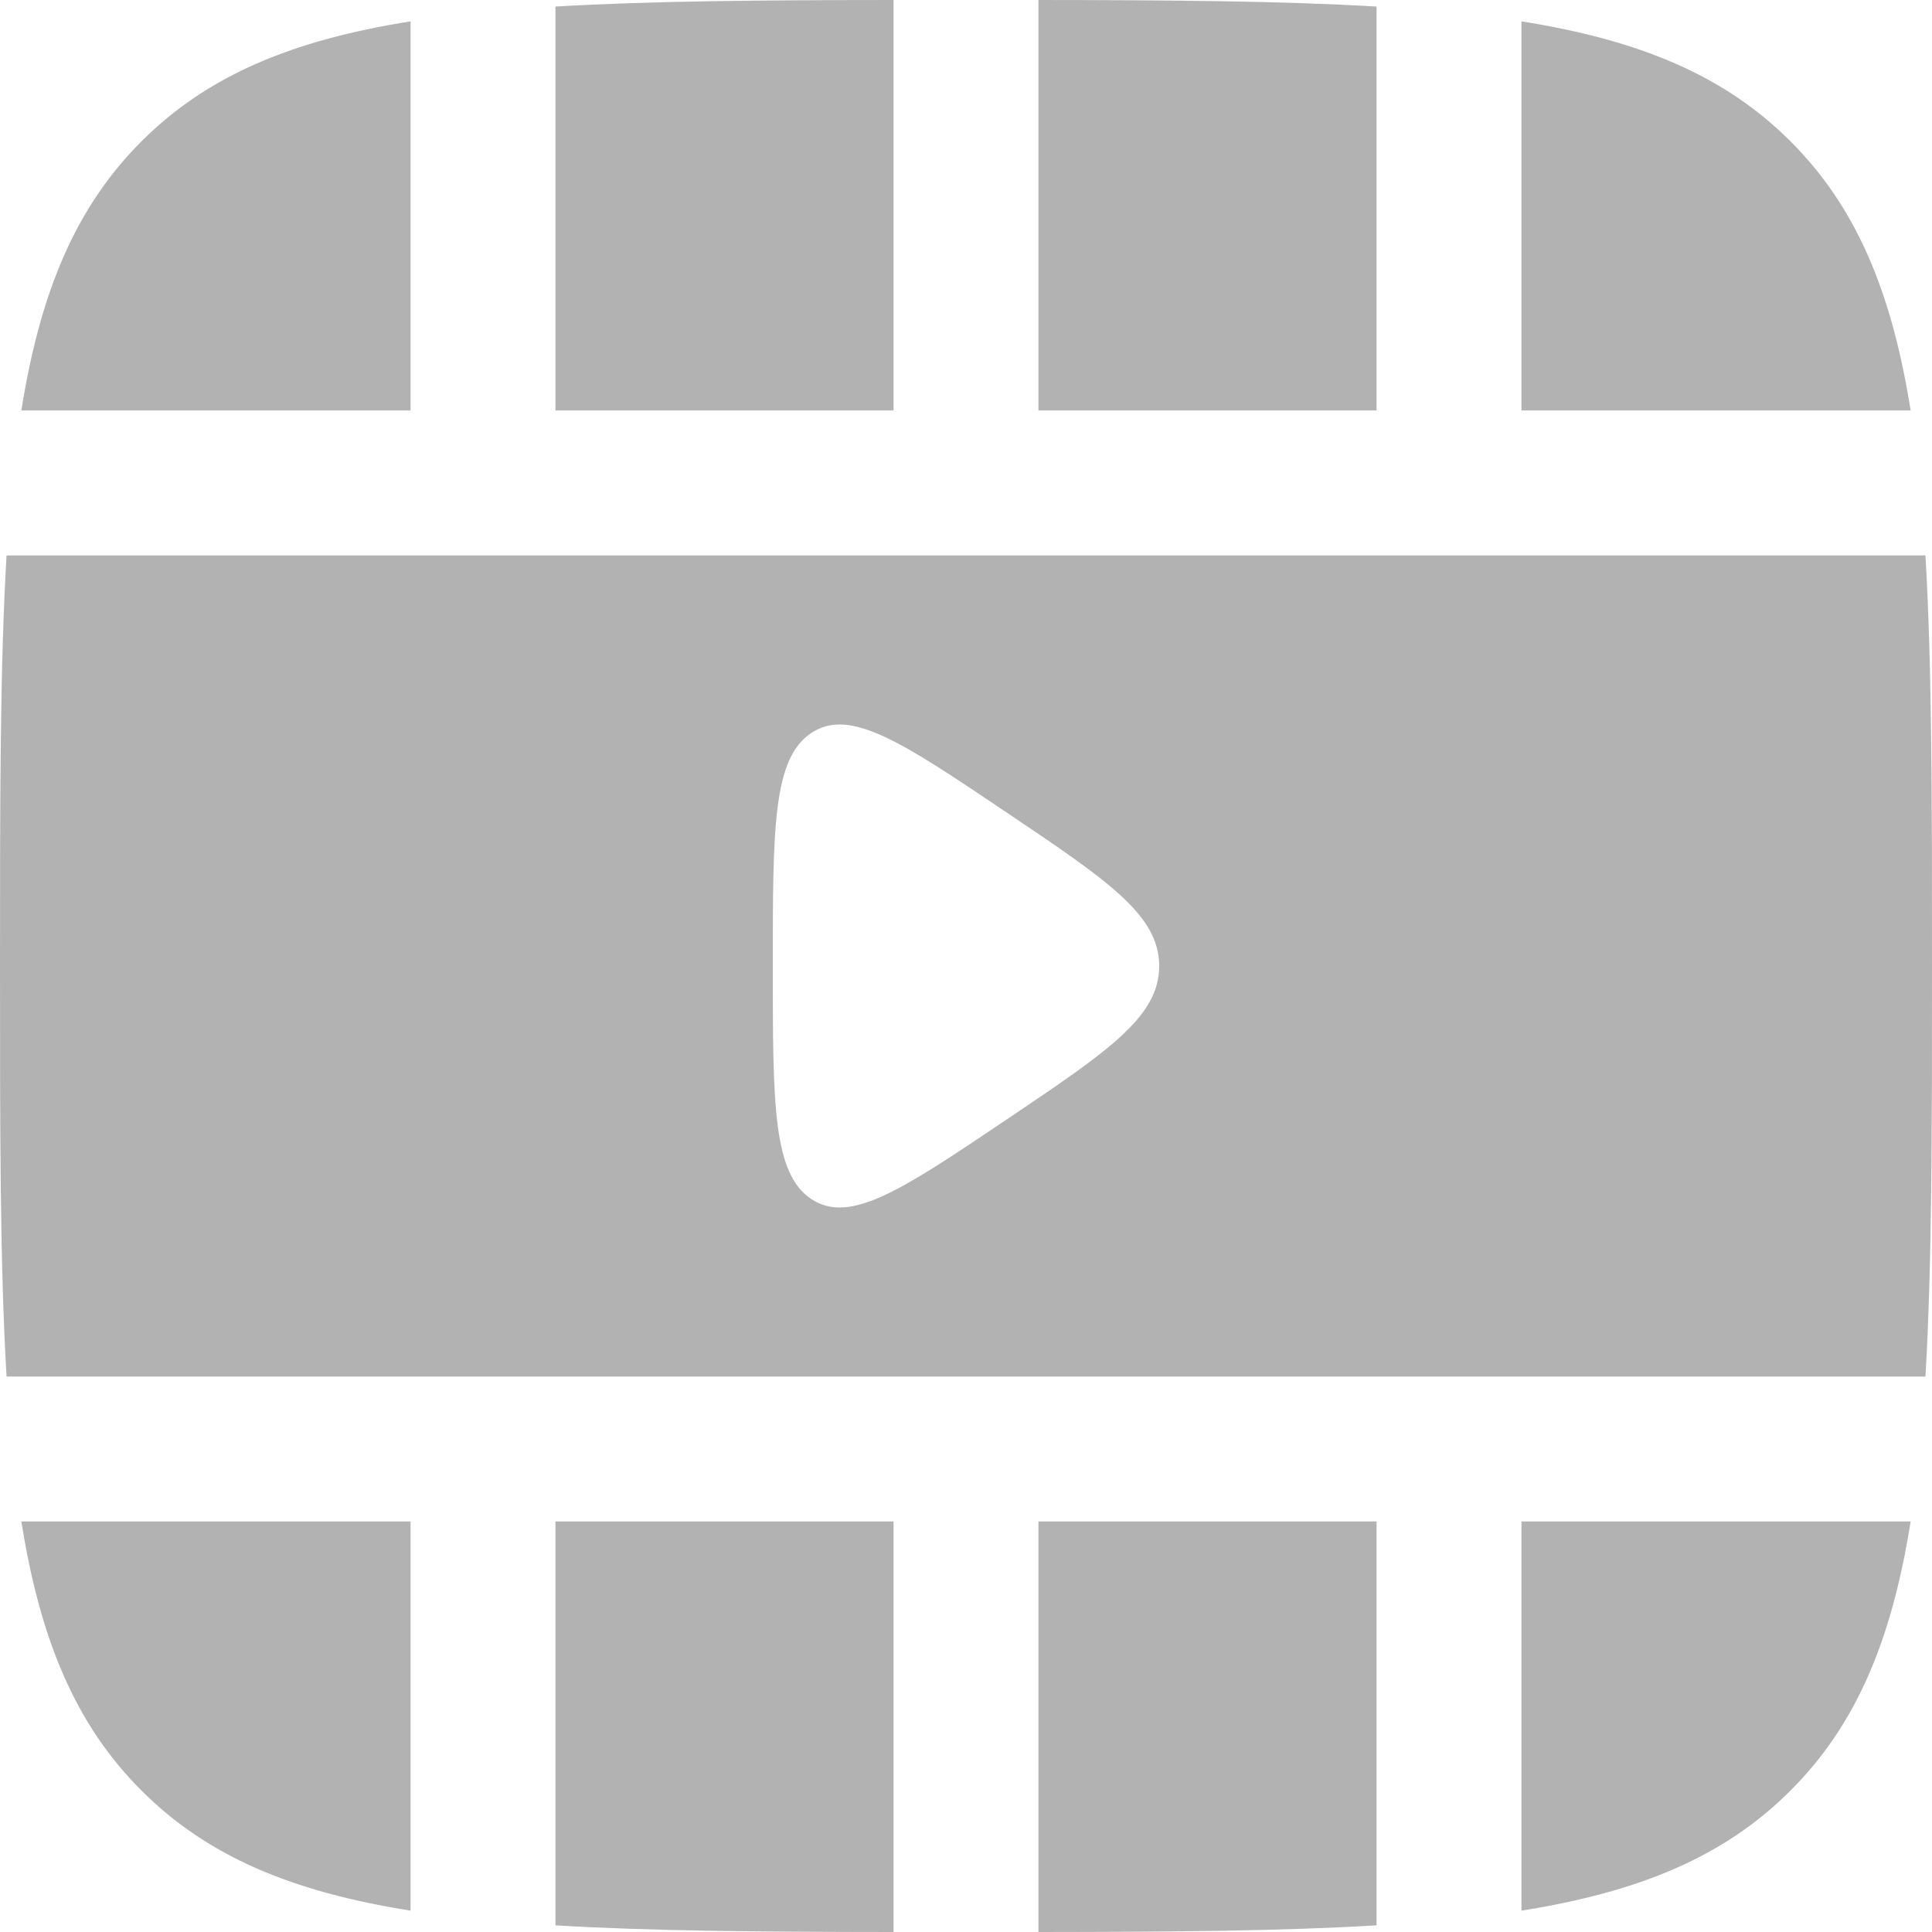 <svg width="18" height="18" viewBox="0 0 18 18" fill="none" xmlns="http://www.w3.org/2000/svg">
<path d="M8.325 -0C7.095 0.001 6.058 0.009 5.175 0.061V3.824H8.325V-0Z" fill="#B2B2B2"/>
<path d="M3.825 0.199C2.724 0.374 1.933 0.702 1.318 1.317C0.702 1.933 0.374 2.724 0.199 3.824H3.825V0.199Z" fill="#B2B2B2"/>
<path fill-rule="evenodd" clip-rule="evenodd" d="M-0 9C-0 7.469 -0 6.215 0.061 5.175H17.939C18 6.215 18 7.469 18 9C18 10.53 18 11.785 17.939 12.825H0.061C-0 11.785 -0 10.53 -0 9ZM9.37 7.564C10.323 8.205 10.8 8.525 10.8 9C10.8 9.475 10.323 9.795 9.37 10.436C8.404 11.086 7.92 11.41 7.56 11.172C7.2 10.934 7.2 10.289 7.2 9C7.2 7.711 7.2 7.066 7.56 6.828C7.92 6.59 8.404 6.914 9.37 7.564Z" fill="#B2B2B2"/>
<path d="M17.801 3.824C17.626 2.724 17.298 1.933 16.682 1.317C16.067 0.702 15.276 0.374 14.175 0.199V3.824H17.801Z" fill="#B2B2B2"/>
<path d="M9.675 -0C10.905 0.001 11.942 0.009 12.825 0.061V3.824H9.675V-0Z" fill="#B2B2B2"/>
<path d="M17.801 14.175H14.175V17.801C15.276 17.626 16.067 17.298 16.682 16.682C17.298 16.067 17.626 15.276 17.801 14.175Z" fill="#B2B2B2"/>
<path d="M12.825 14.175V17.938C11.942 17.991 10.905 17.999 9.675 18V14.175H12.825Z" fill="#B2B2B2"/>
<path d="M8.325 18V14.175H5.175V17.938C6.058 17.991 7.095 17.999 8.325 18Z" fill="#B2B2B2"/>
<path d="M3.825 14.175V17.801C2.724 17.626 1.933 17.298 1.318 16.682C0.702 16.067 0.374 15.276 0.199 14.175H3.825Z" fill="#B2B2B2"/>
</svg>
